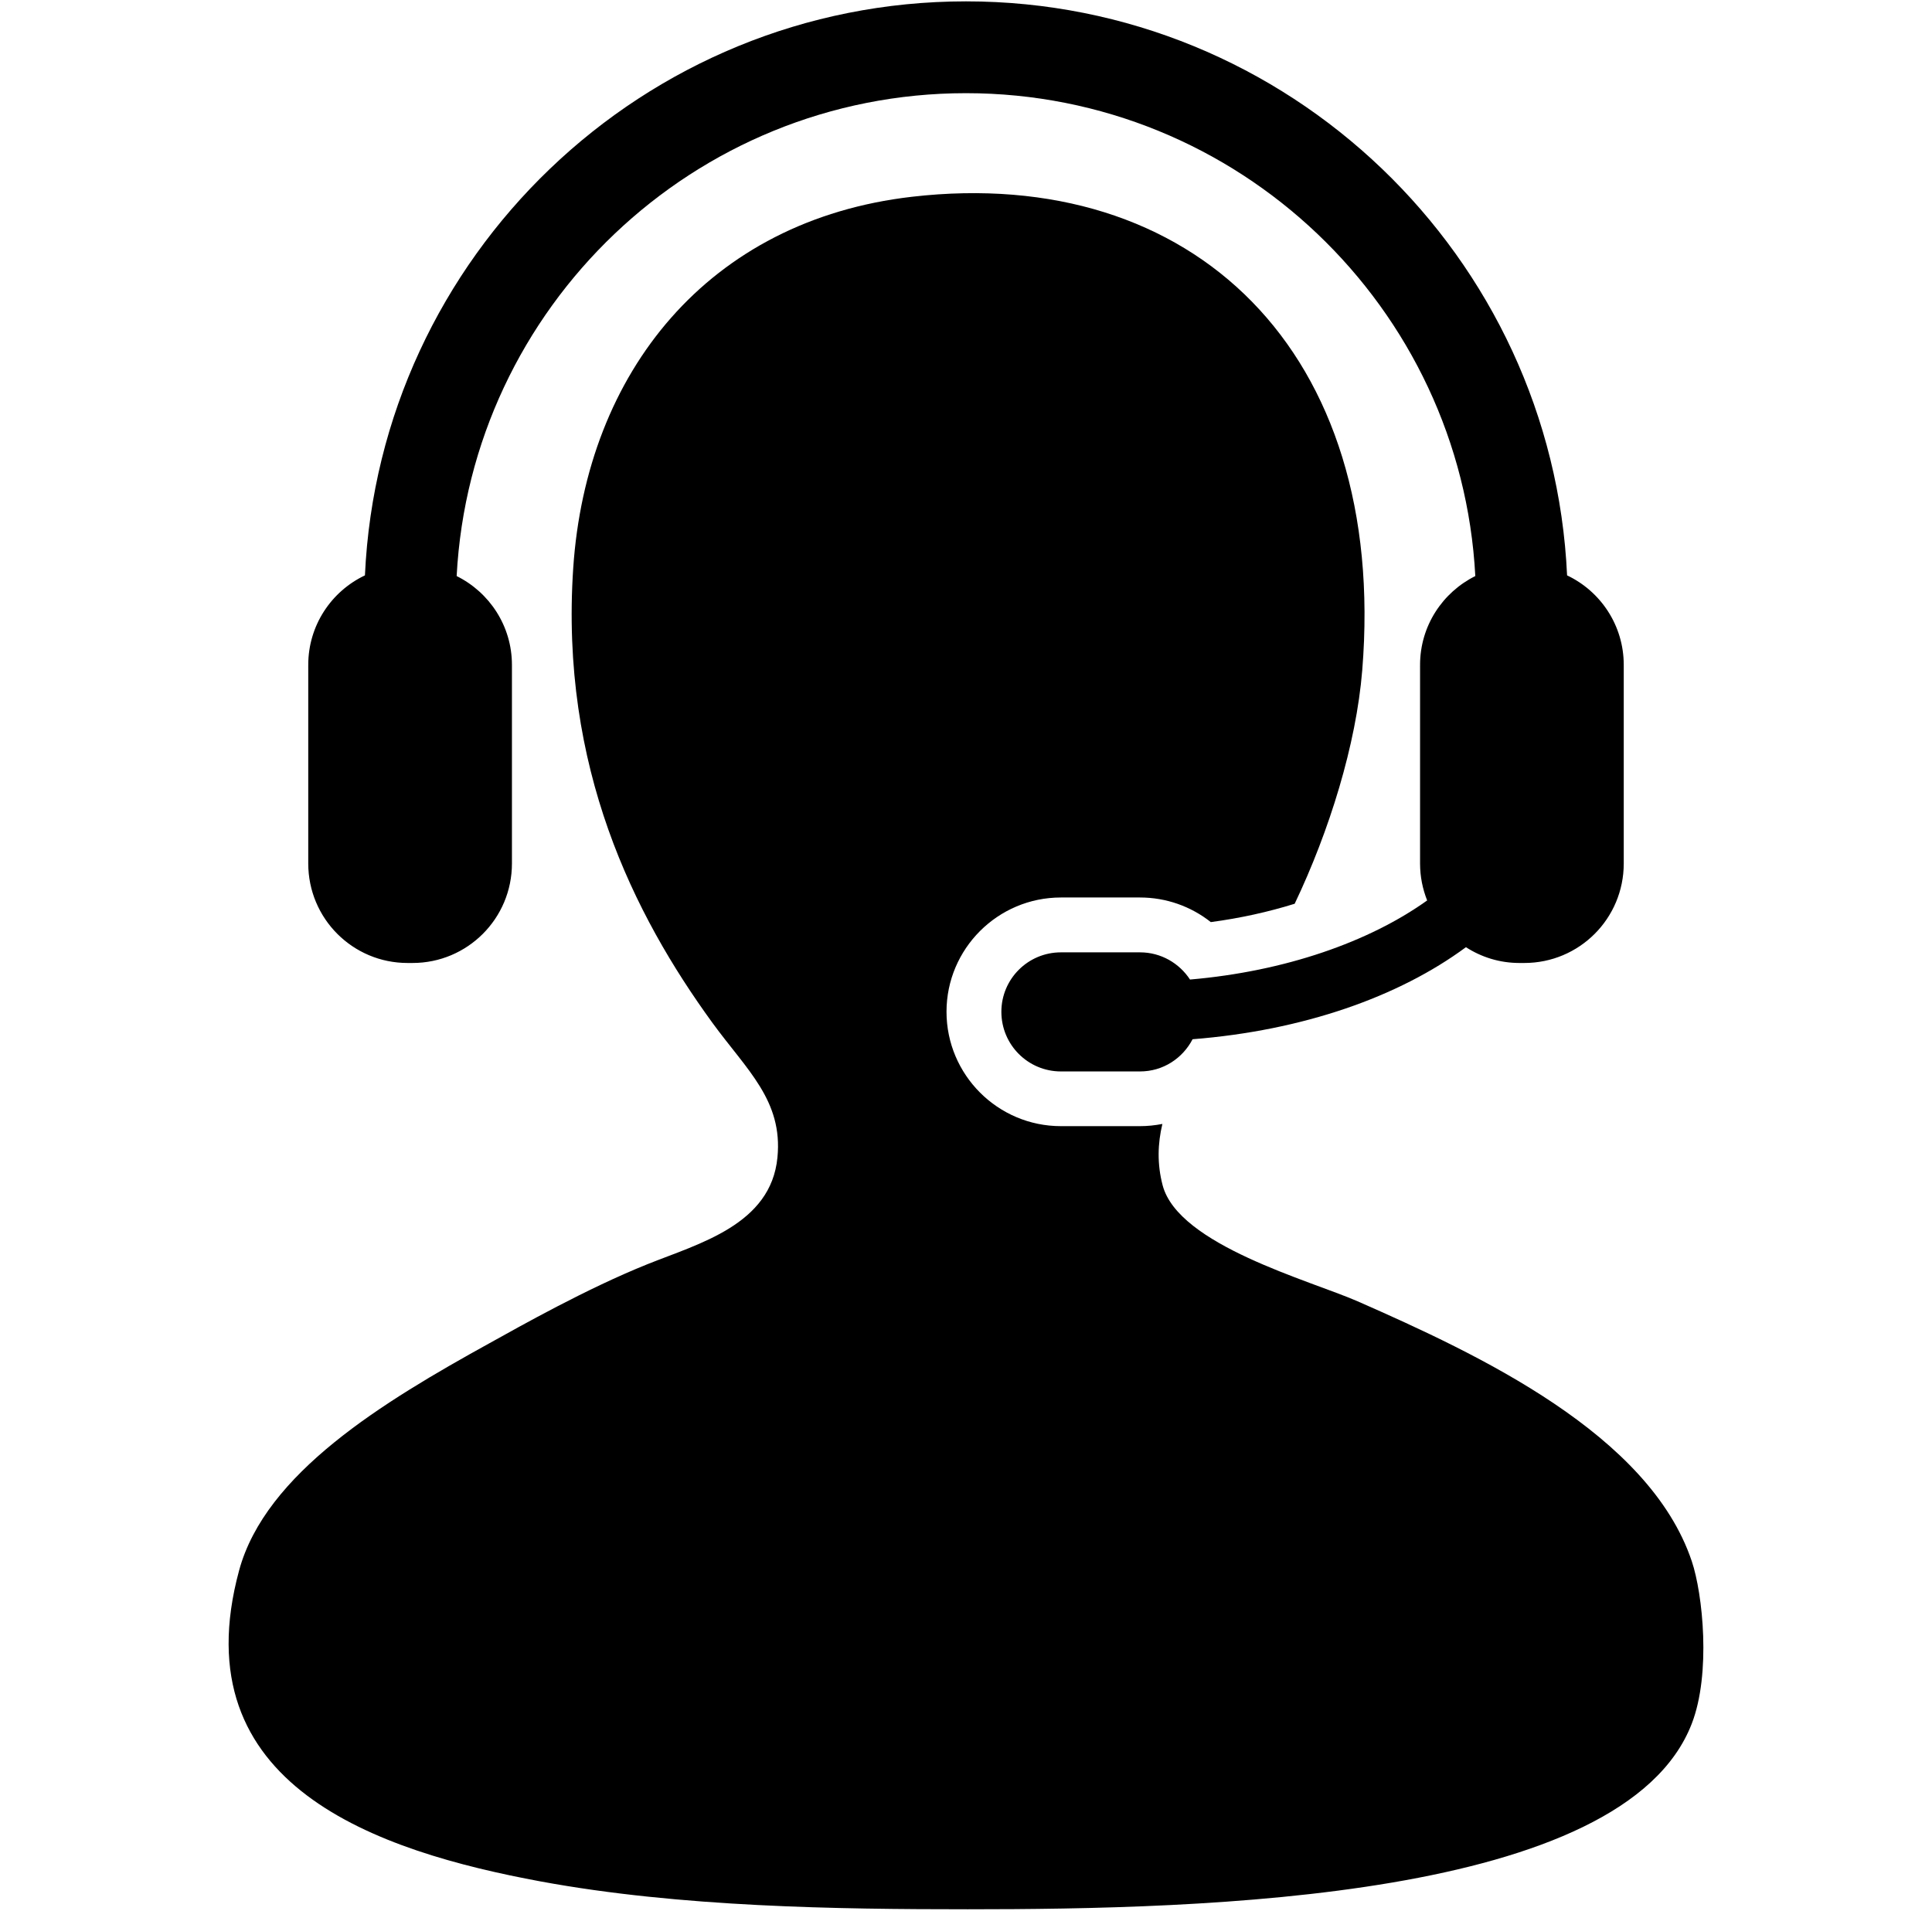 <svg width="91" height="90" viewBox="0 0 91 90" fill="none" xmlns="http://www.w3.org/2000/svg">
<path d="M79.685 73.54C77.674 67.555 69.658 63.808 63.944 61.297C61.705 60.316 55.507 58.653 54.762 55.834C54.495 54.818 54.531 53.86 54.75 52.943C54.405 53.009 54.056 53.047 53.694 53.047H49.971C46.998 53.047 44.582 50.629 44.582 47.658C44.582 44.69 46.999 42.276 49.971 42.276H53.694C54.925 42.276 56.091 42.692 57.031 43.435C58.41 43.252 59.741 42.957 60.981 42.571C62.609 39.158 63.88 35.078 64.164 31.566C65.379 16.54 56.168 7.748 42.96 9.268C33.356 10.374 27.62 17.535 27 26.753C26.372 36.15 29.856 43.09 33.557 48.181C35.178 50.406 36.88 51.837 36.619 54.519C36.315 57.691 32.924 58.575 30.498 59.549C27.625 60.703 24.529 62.455 23.067 63.265C18.031 66.046 12.504 69.395 11.262 73.977C8.511 84.13 17.802 87.206 25.472 88.626C32.054 89.84 39.477 89.936 45.582 89.936C56.625 89.936 76.483 89.493 79.685 81.192C80.596 78.837 80.205 75.083 79.685 73.54Z" fill="#326B4F" style="fill:#326B4F;fill:color(display-p3 0.198 0.419 0.308);fill-opacity:1;"/>
<path d="M56.051 46.141C55.546 45.371 54.682 44.86 53.696 44.86H49.973C48.419 44.86 47.166 46.115 47.166 47.661C47.166 49.213 48.419 50.47 49.973 50.47H53.696C54.784 50.47 55.706 49.85 56.172 48.953C61.363 48.545 65.879 46.959 69.048 44.617C69.776 45.087 70.637 45.361 71.566 45.361H71.799C74.388 45.361 76.481 43.267 76.481 40.675V31.321C76.481 29.457 75.388 27.85 73.812 27.103C73.126 12.081 60.69 0.064 45.5 0.064C30.31 0.064 17.873 12.081 17.189 27.103C15.61 27.851 14.519 29.457 14.519 31.321V40.675C14.519 43.267 16.613 45.361 19.196 45.361H19.433C22.017 45.361 24.113 43.267 24.113 40.675V31.321C24.113 29.484 23.051 27.901 21.509 27.135C22.177 14.478 32.679 4.389 45.5 4.389C58.316 4.389 68.824 14.478 69.489 27.135C67.948 27.901 66.887 29.484 66.887 31.321V40.675C66.887 41.296 67.008 41.874 67.221 42.415C64.493 44.367 60.522 45.758 56.051 46.141Z" fill="#326B4F" style="fill:#326B4F;fill:color(display-p3 0.198 0.419 0.308);fill-opacity:1;"/>
</svg>
